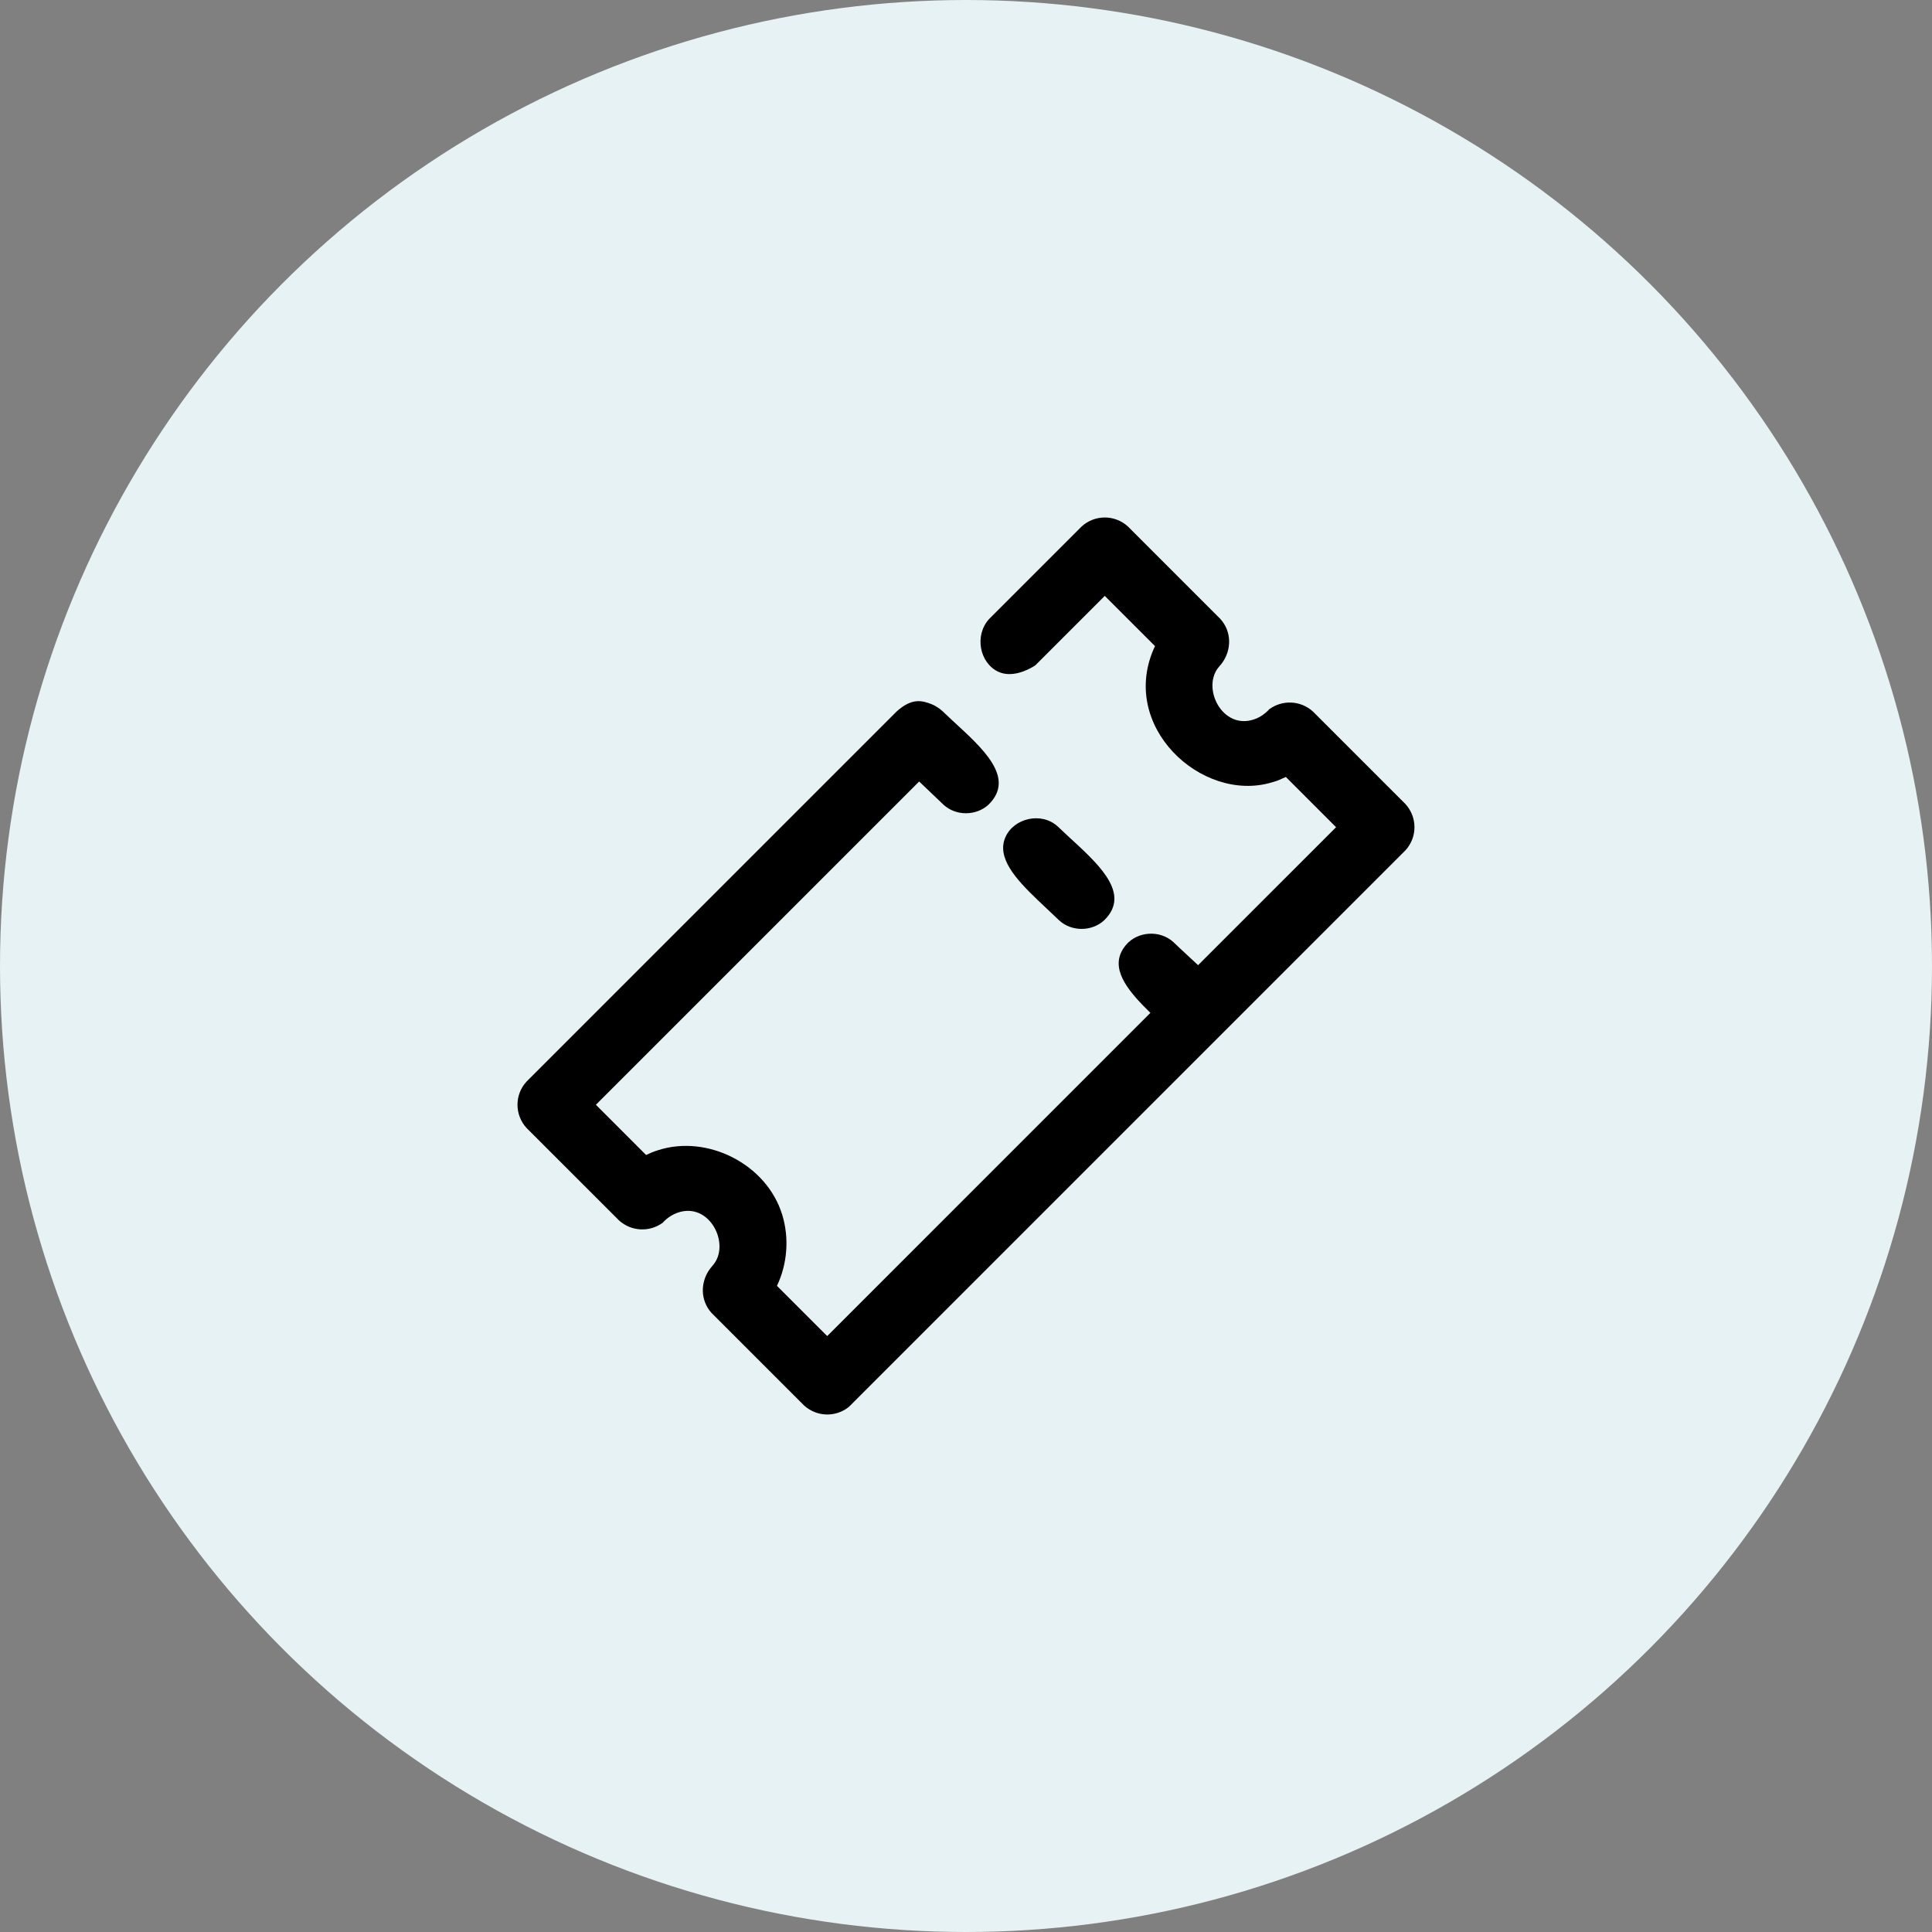 <?xml version="1.0" encoding="UTF-8"?>
<svg width="56px" height="56px" viewBox="0 0 56 56" version="1.1" xmlns="http://www.w3.org/2000/svg" xmlns:xlink="http://www.w3.org/1999/xlink">
    <rect x="0" y="0" width="56" height="56" fill="#808080" stroke="none"/>
    <title>ticket-bg-blue</title>
    <g id="Page-1" stroke="none" stroke-width="1" fill="none" fill-rule="evenodd">
        <g id="4-Wpis" transform="translate(-1008, -5801)">
            <g id="ticket-bg-blue" transform="translate(1008, 5801)">
                <circle id="Oval" fill="#E7F2F4" cx="28" cy="28" r="28"></circle>
                <path d="M23.977,38.727 L33.345,29.358 L33.133,29.146 C32.551,28.546 32.164,27.949 32.639,27.388 C32.966,26.999 33.616,26.943 34.015,27.31 C34.235,27.525 34.487,27.748 34.727,27.976 L38.727,23.977 L37.271,22.521 L37.039,22.623 C36.969,22.65 36.928,22.659 36.854,22.681 C34.828,23.28 32.391,21.035 33.478,18.727 L32.022,17.272 L30.011,19.283 L29.944,19.326 C29.776,19.426 29.317,19.656 28.926,19.466 C28.392,19.206 28.239,18.416 28.67,17.942 L31.352,15.26 C31.728,14.917 32.308,14.909 32.693,15.26 L35.374,17.942 C35.699,18.301 35.708,18.829 35.419,19.223 L35.34,19.319 C34.809,19.914 35.421,21.177 36.36,20.848 C36.626,20.756 36.789,20.558 36.789,20.558 C37.172,20.278 37.699,20.3 38.056,20.624 L40.738,23.306 C41.082,23.683 41.09,24.262 40.738,24.647 L24.647,40.738 L24.583,40.797 C24.2,41.086 23.666,41.066 23.306,40.738 L20.624,38.056 C20.301,37.699 20.29,37.17 20.58,36.776 L20.658,36.68 C21.189,36.085 20.577,34.822 19.639,35.151 C19.373,35.243 19.21,35.441 19.21,35.441 C18.827,35.721 18.3,35.698 17.942,35.374 L15.26,32.693 C14.917,32.316 14.909,31.737 15.26,31.352 L25.988,20.624 C26.442,20.212 26.741,20.314 26.99,20.406 L27.076,20.444 L27.159,20.493 C27.212,20.525 27.263,20.563 27.31,20.605 L27.605,20.883 C28.452,21.665 29.461,22.536 28.651,23.325 C28.295,23.651 27.711,23.659 27.348,23.325 L26.642,22.652 L17.272,32.022 L18.727,33.478 L18.897,33.402 C18.962,33.376 19.008,33.361 19.079,33.338 C20.5,32.88 22.218,33.737 22.671,35.204 C22.88,35.879 22.825,36.627 22.521,37.271 L23.977,38.727 Z M32.003,26.677 C31.647,27.004 31.063,27.011 30.7,26.677 L30.081,26.091 C29.429,25.468 28.879,24.854 29.145,24.26 C29.389,23.716 30.186,23.521 30.662,23.958 L30.957,24.235 C31.77,24.986 32.733,25.819 32.092,26.582 L32.003,26.677 Z" id="Shape" fill="#000000"></path>
            </g>
        </g>
    </g>
</svg>